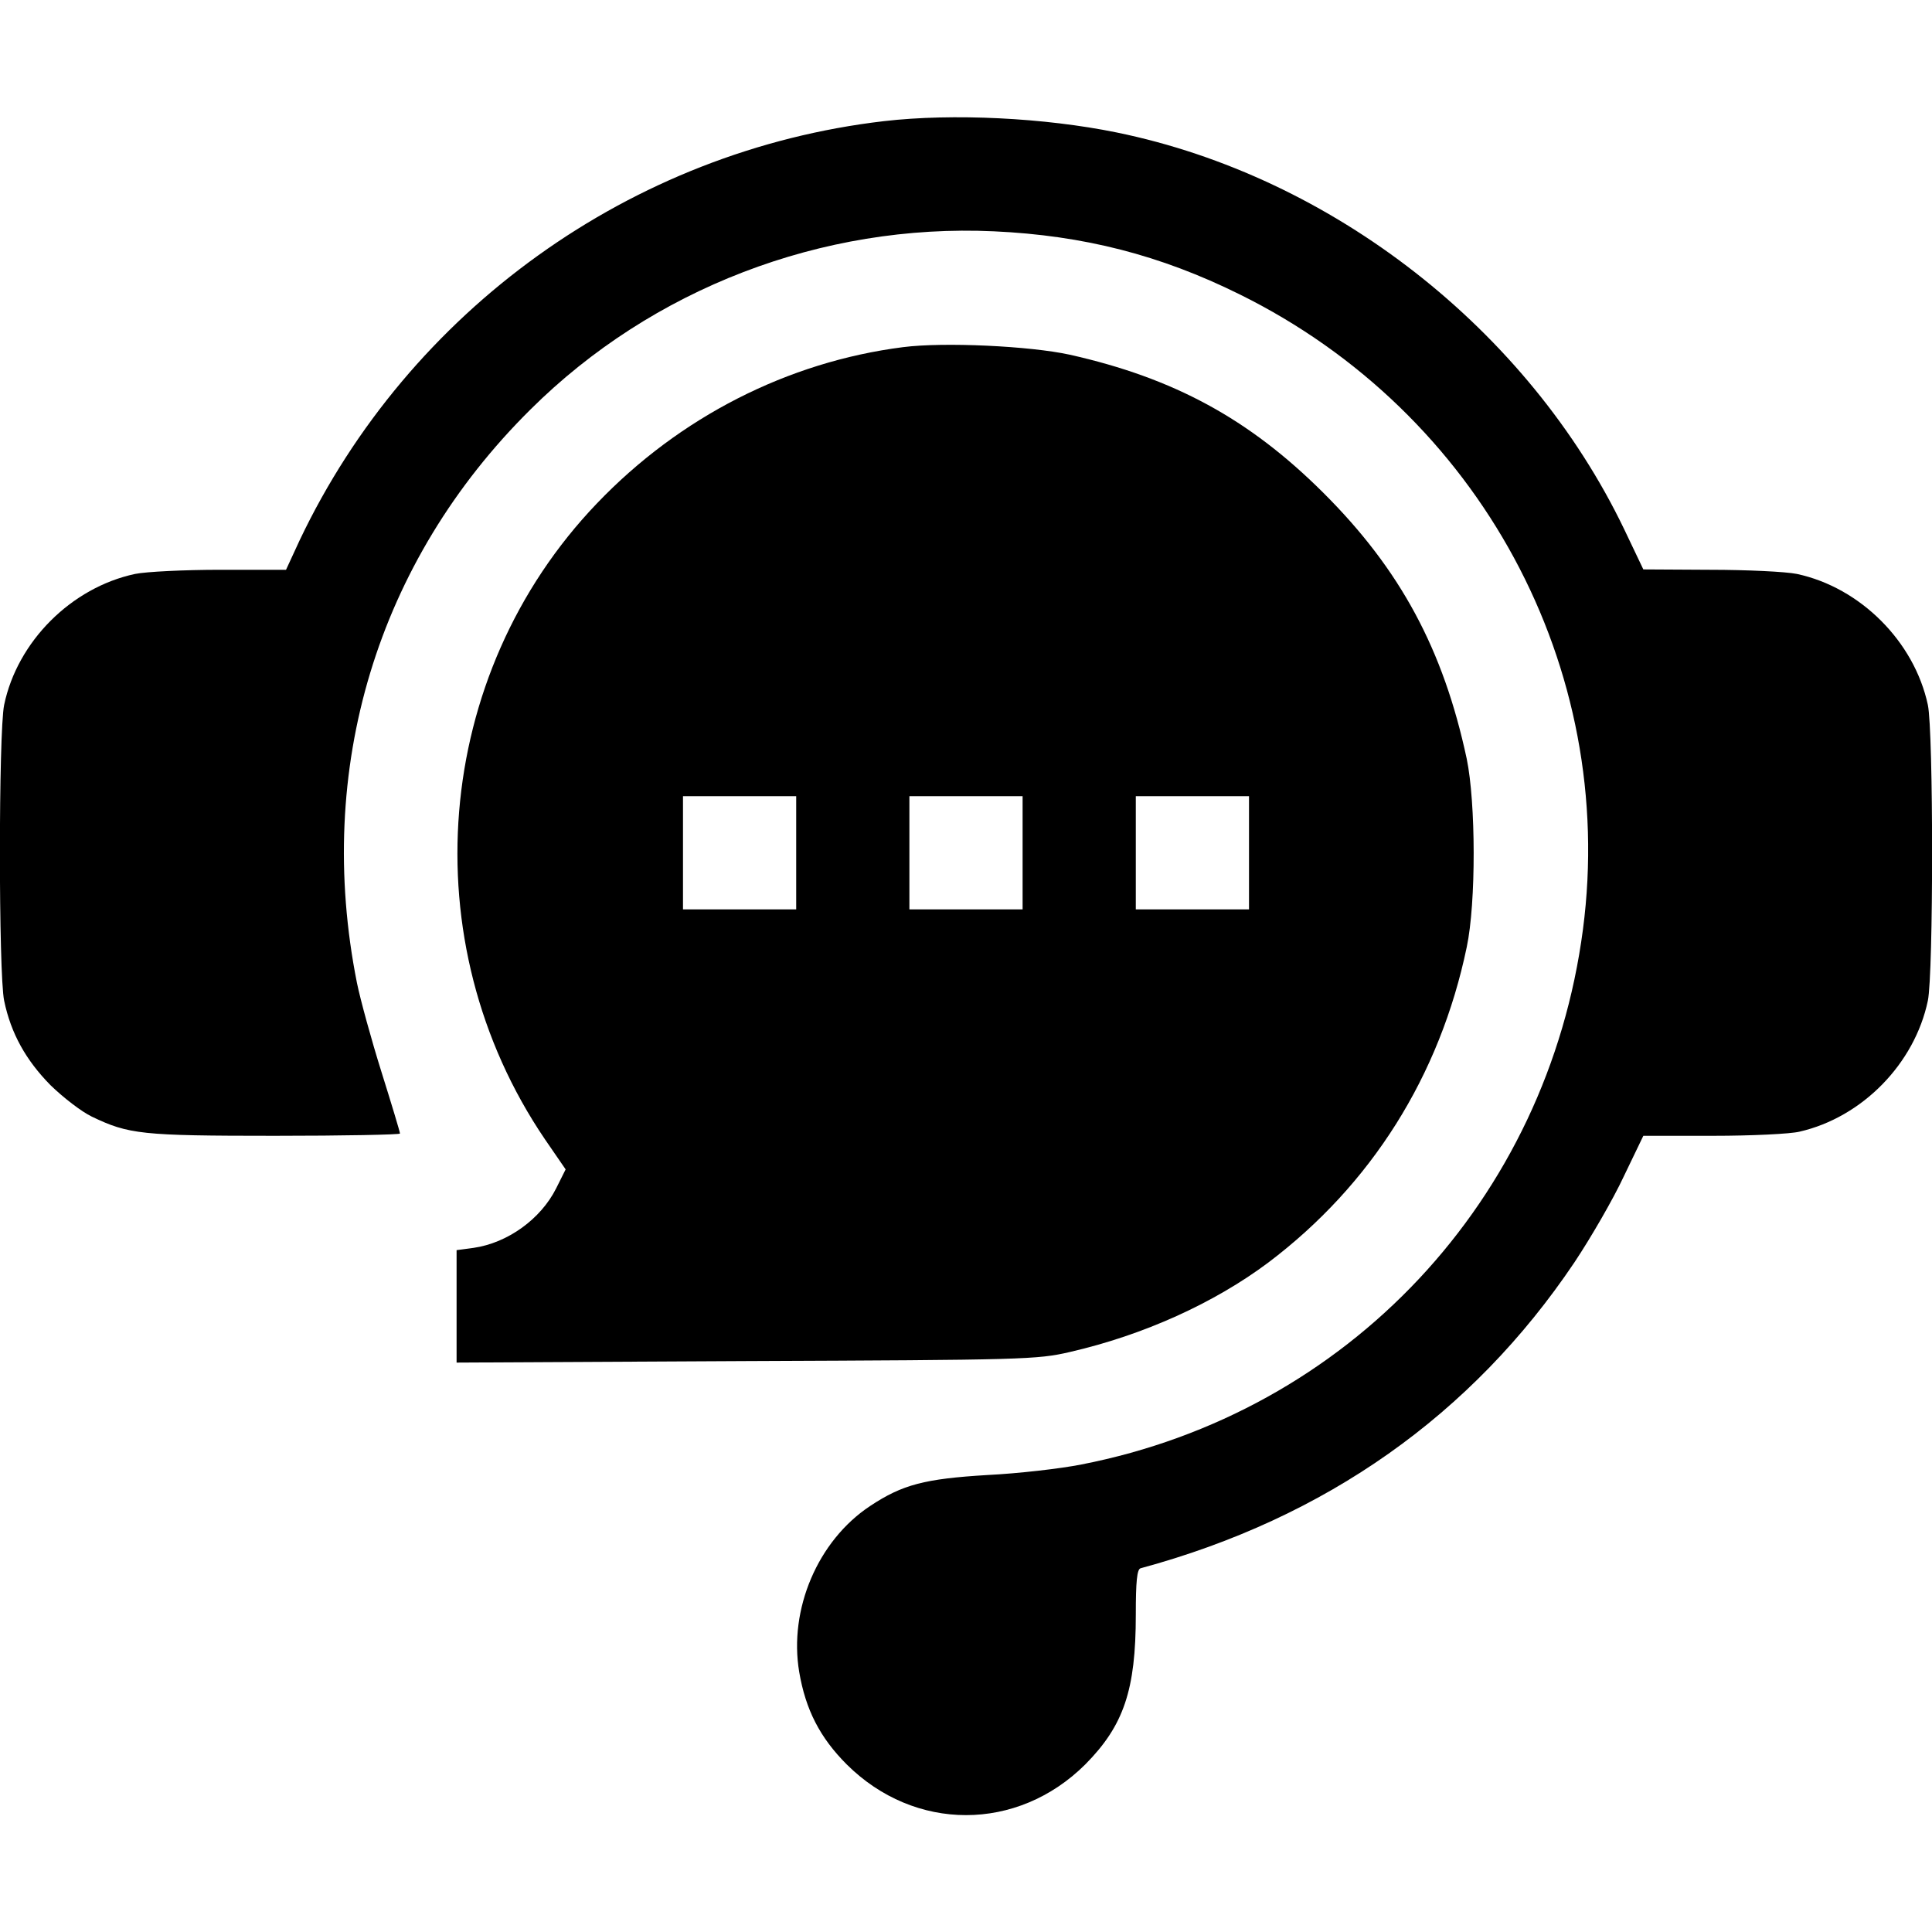 <?xml version="1.0" encoding="UTF-8" standalone="no"?> <svg xmlns="http://www.w3.org/2000/svg" version="1.0" width="512pt" height="512pt" viewBox="0 0 512 512" preserveAspectRatio="xMidYMid meet"><g transform="translate(0,512) scale(0.1,-0.1)" fill="#000000" stroke="none"><path d="M2343 4799 c-670 -78 -1259 -501 -1549 -1111 l-36 -78 -174 0 c-95 0 -197 -5 -226 -11 -169 -36 -312 -179 -347 -347 -15 -72 -15 -713 0 -784 18 -87 58 -158 123 -224 34 -33 82 -70 109 -83 98 -47 131 -51 485 -51 182 0 332 3 332 6 0 4 -22 77 -49 163 -27 86 -56 192 -65 236 -113 567 53 1117 460 1520 322 320 772 493 1228 472 238 -11 441 -63 651 -167 636 -314 1001 -989 910 -1683 -94 -717 -622 -1280 -1329 -1418 -55 -11 -168 -24 -250 -28 -165 -10 -224 -25 -310 -82 -139 -92 -216 -274 -188 -440 17 -100 55 -174 126 -245 180 -179 452 -179 632 0 102 103 134 197 134 397 0 87 3 121 13 123 491 133 878 407 1149 810 44 66 103 168 131 228 l52 108 185 0 c102 0 205 5 229 11 166 38 305 180 340 347 15 72 15 713 0 784 -36 168 -179 311 -347 347 -29 6 -133 11 -230 11 l-177 1 -51 107 c-254 528 -773 934 -1345 1051 -191 39 -434 51 -616 30z"></path><path d="M2393 4200 c-305 -39 -592 -185 -811 -414 -435 -454 -493 -1162 -138 -1685 l55 -80 -25 -50 c-41 -82 -129 -145 -219 -158 l-45 -6 0 -149 0 -149 768 4 c734 3 771 4 857 24 196 45 383 130 526 237 273 206 455 495 526 836 25 118 24 383 0 499 -62 290 -176 502 -381 706 -196 195 -395 303 -671 365 -105 23 -333 34 -442 20z m-283 -1340 l0 -150 -150 0 -150 0 0 150 0 150 150 0 150 0 0 -150z m600 0 l0 -150 -150 0 -150 0 0 150 0 150 150 0 150 0 0 -150z m600 0 l0 -150 -150 0 -150 0 0 150 0 150 150 0 150 0 0 -150z"></path></g></svg> 